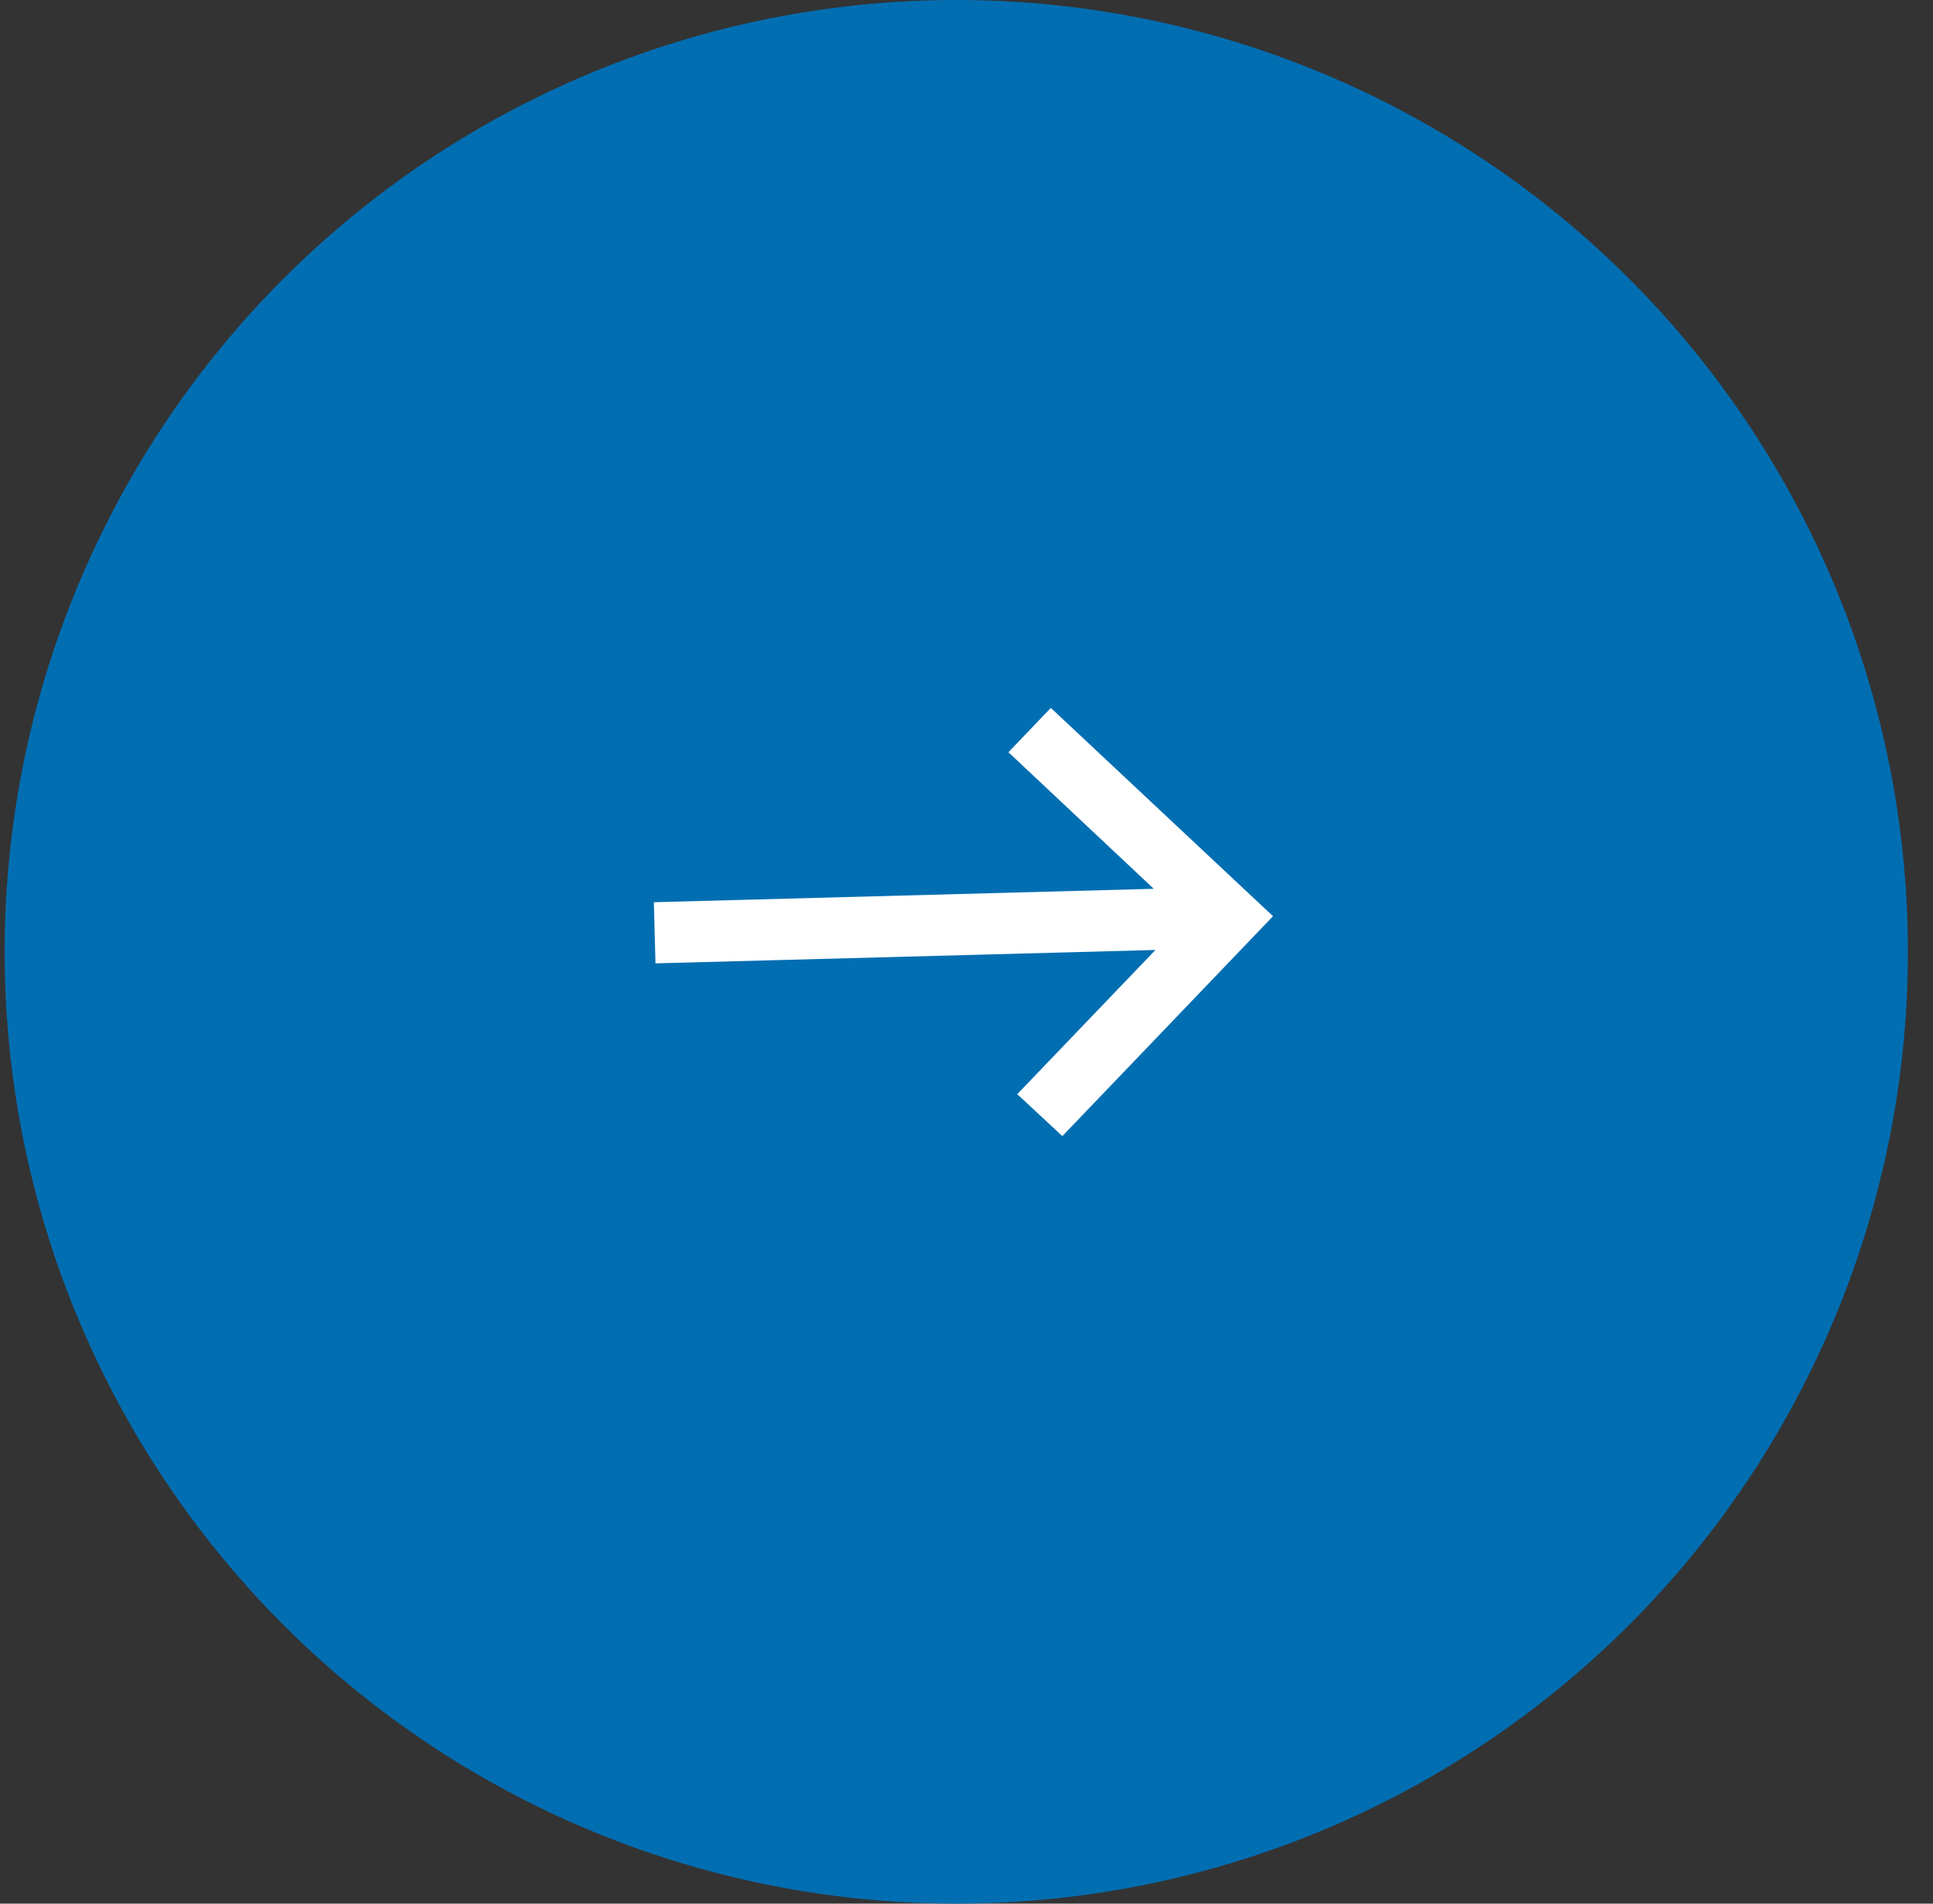 <?xml version="1.0" encoding="UTF-8"?> <svg xmlns="http://www.w3.org/2000/svg" width="65" height="64" viewBox="0 0 65 64" fill="none"><rect x="0" y="0" width="65" height="64" fill="#333333" stroke="none"/><circle cx="32.156" cy="32" r="31.5" fill="#026EB2" stroke="#026EB2"></circle><path d="M38.839 31.438L22.528 31.875L22.5 30.819L38.811 30.381L40.025 30.349L39.14 29.517L34.62 25.271L35.355 24.503L42.096 30.822L35.703 37.494L34.919 36.765L39.214 32.284L40.056 31.405L38.839 31.438Z" fill="white" stroke="white"></path></svg> 